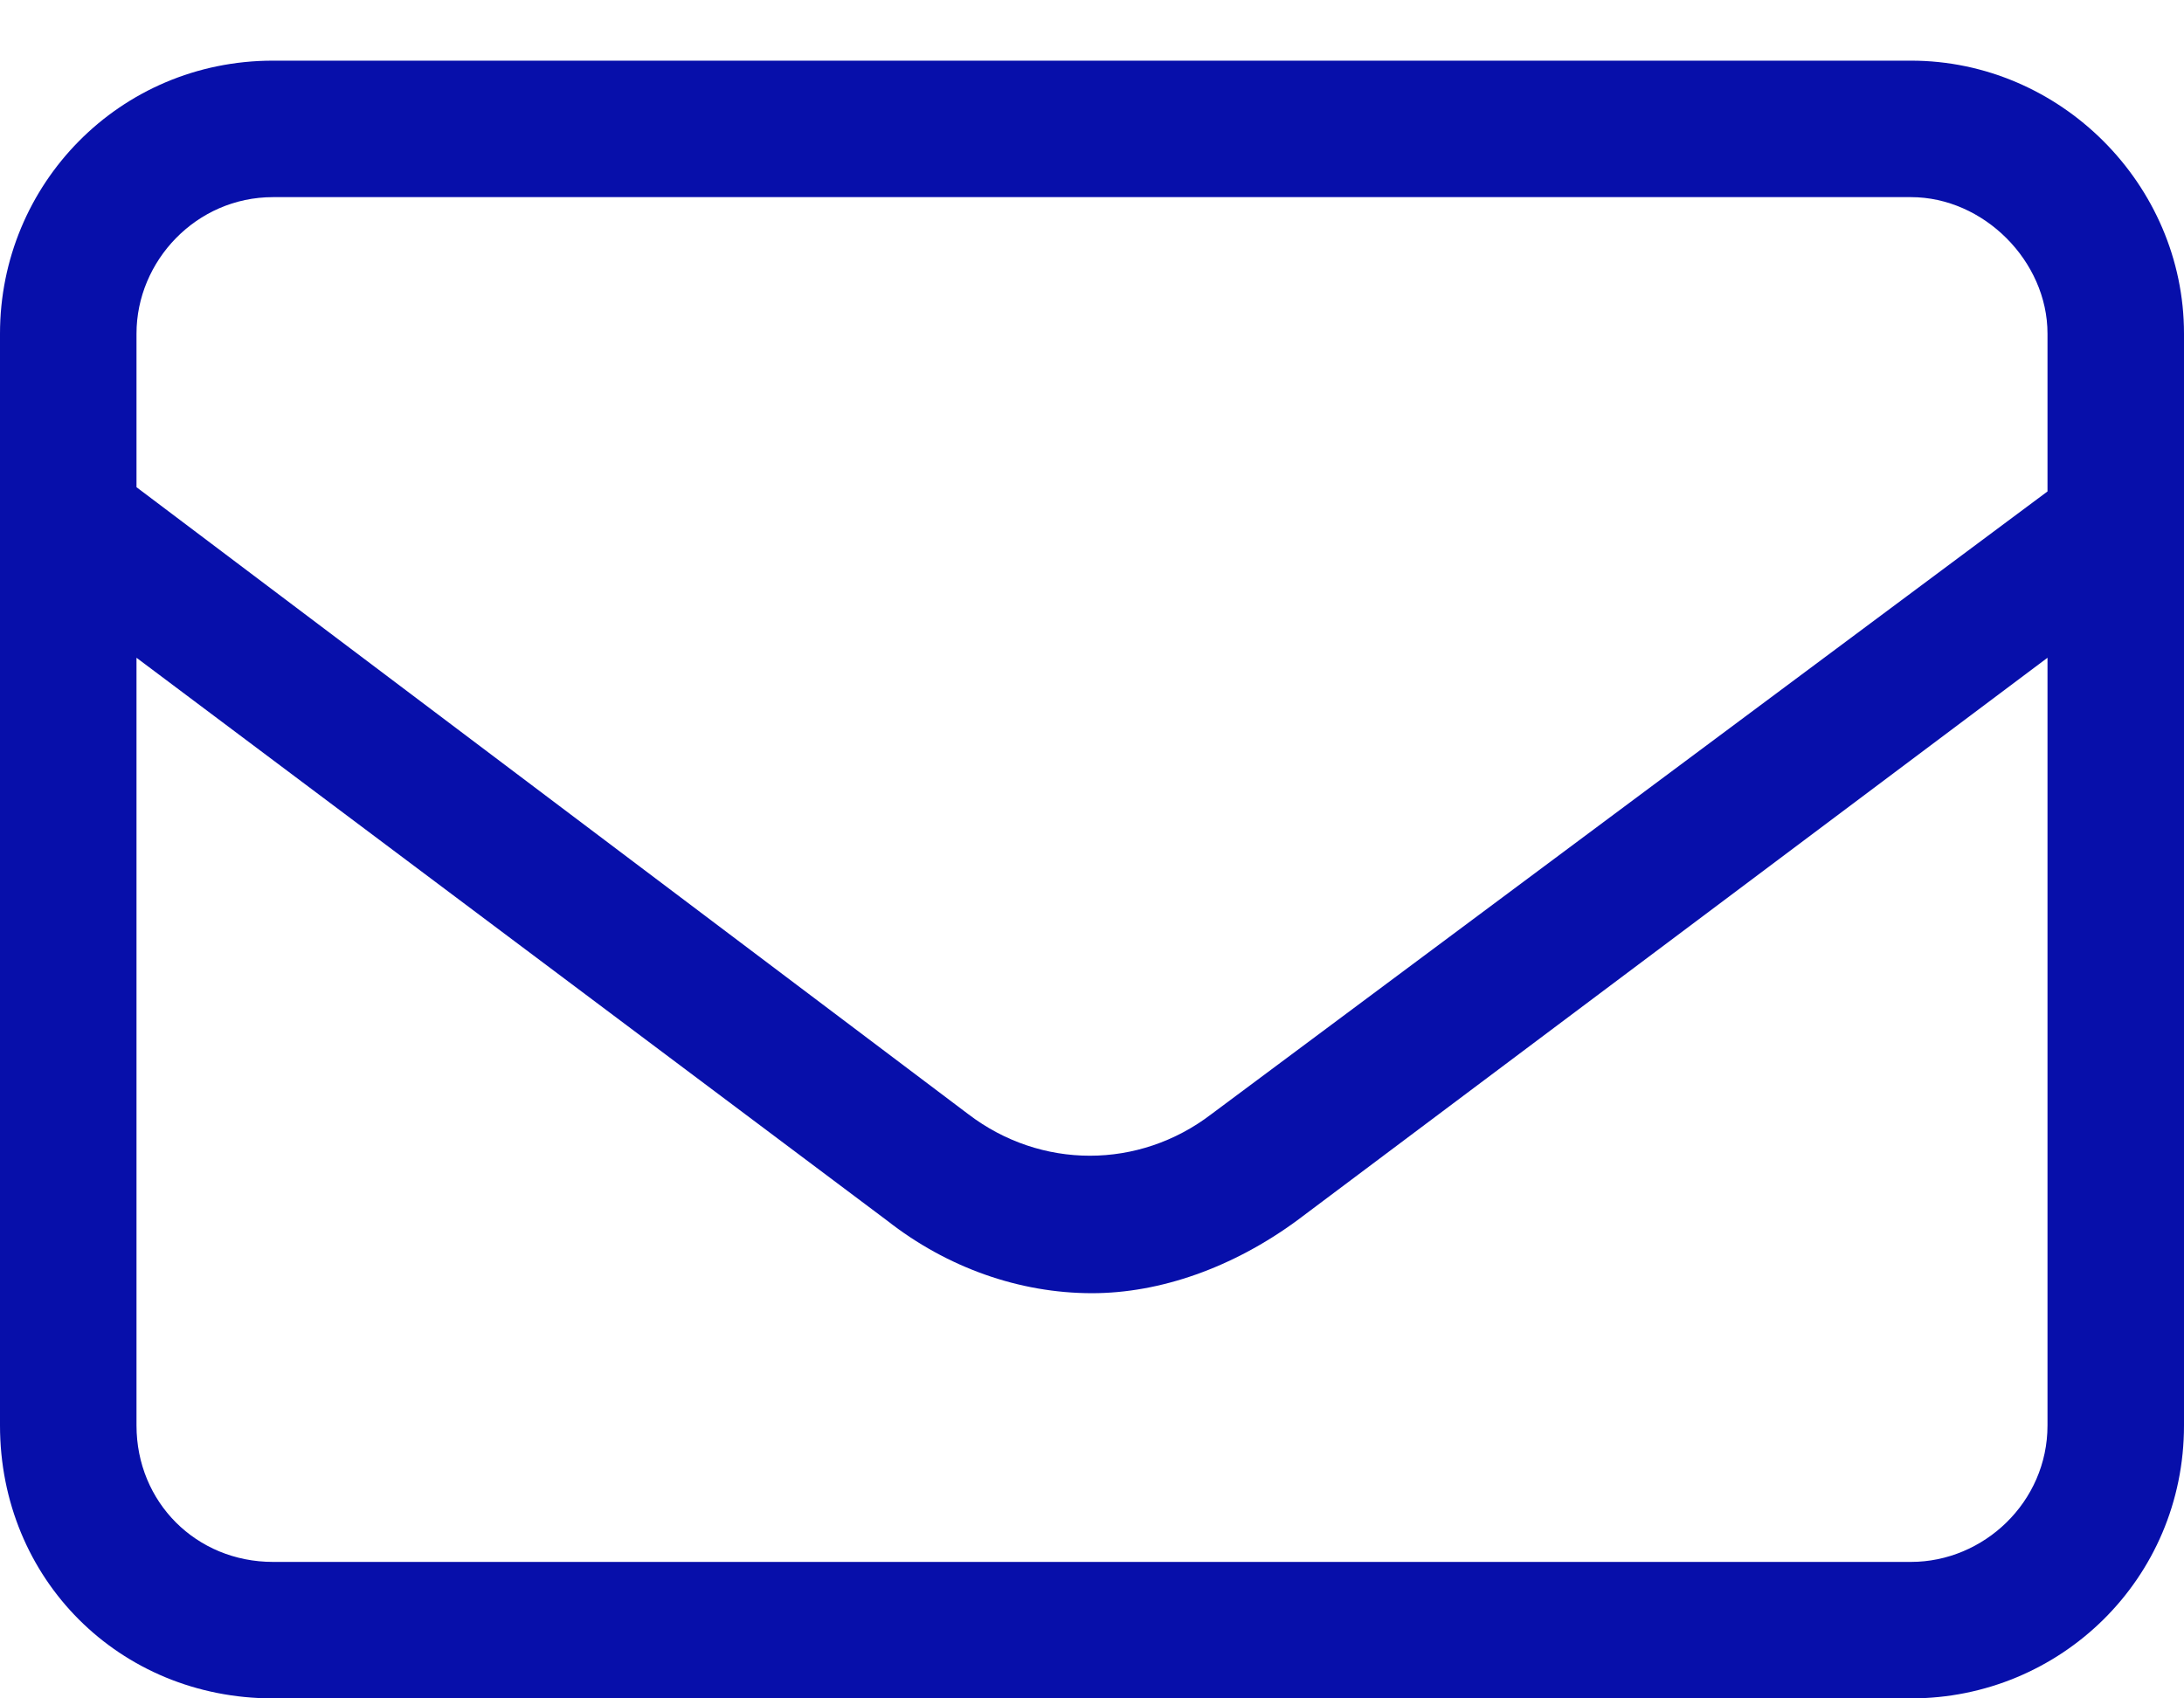 <?xml version="1.0" encoding="UTF-8"?> <svg xmlns="http://www.w3.org/2000/svg" width="18" height="14" viewBox="0 0 18 14" fill="none"> <path d="M15.75 0.5H2.25C0.984 0.5 0 1.52 0 2.75V11.75C0 13.016 0.984 14 2.25 14H15.75C16.98 14 18 13.016 18 11.75V2.75C18 1.52 16.98 0.5 15.75 0.5ZM2.25 1.625H15.75C16.348 1.625 16.875 2.152 16.875 2.75V4.051L9.984 9.184C9.387 9.641 8.578 9.641 7.98 9.184L1.125 4.016V2.75C1.125 2.152 1.617 1.625 2.25 1.625ZM16.875 11.75C16.875 12.383 16.348 12.875 15.75 12.875H2.25C1.617 12.875 1.125 12.383 1.125 11.75V5.422L7.312 10.062C7.805 10.449 8.402 10.66 9 10.66C9.562 10.66 10.16 10.449 10.688 10.062L16.875 5.422V11.75Z" fill="#070FAA"></path> </svg> 